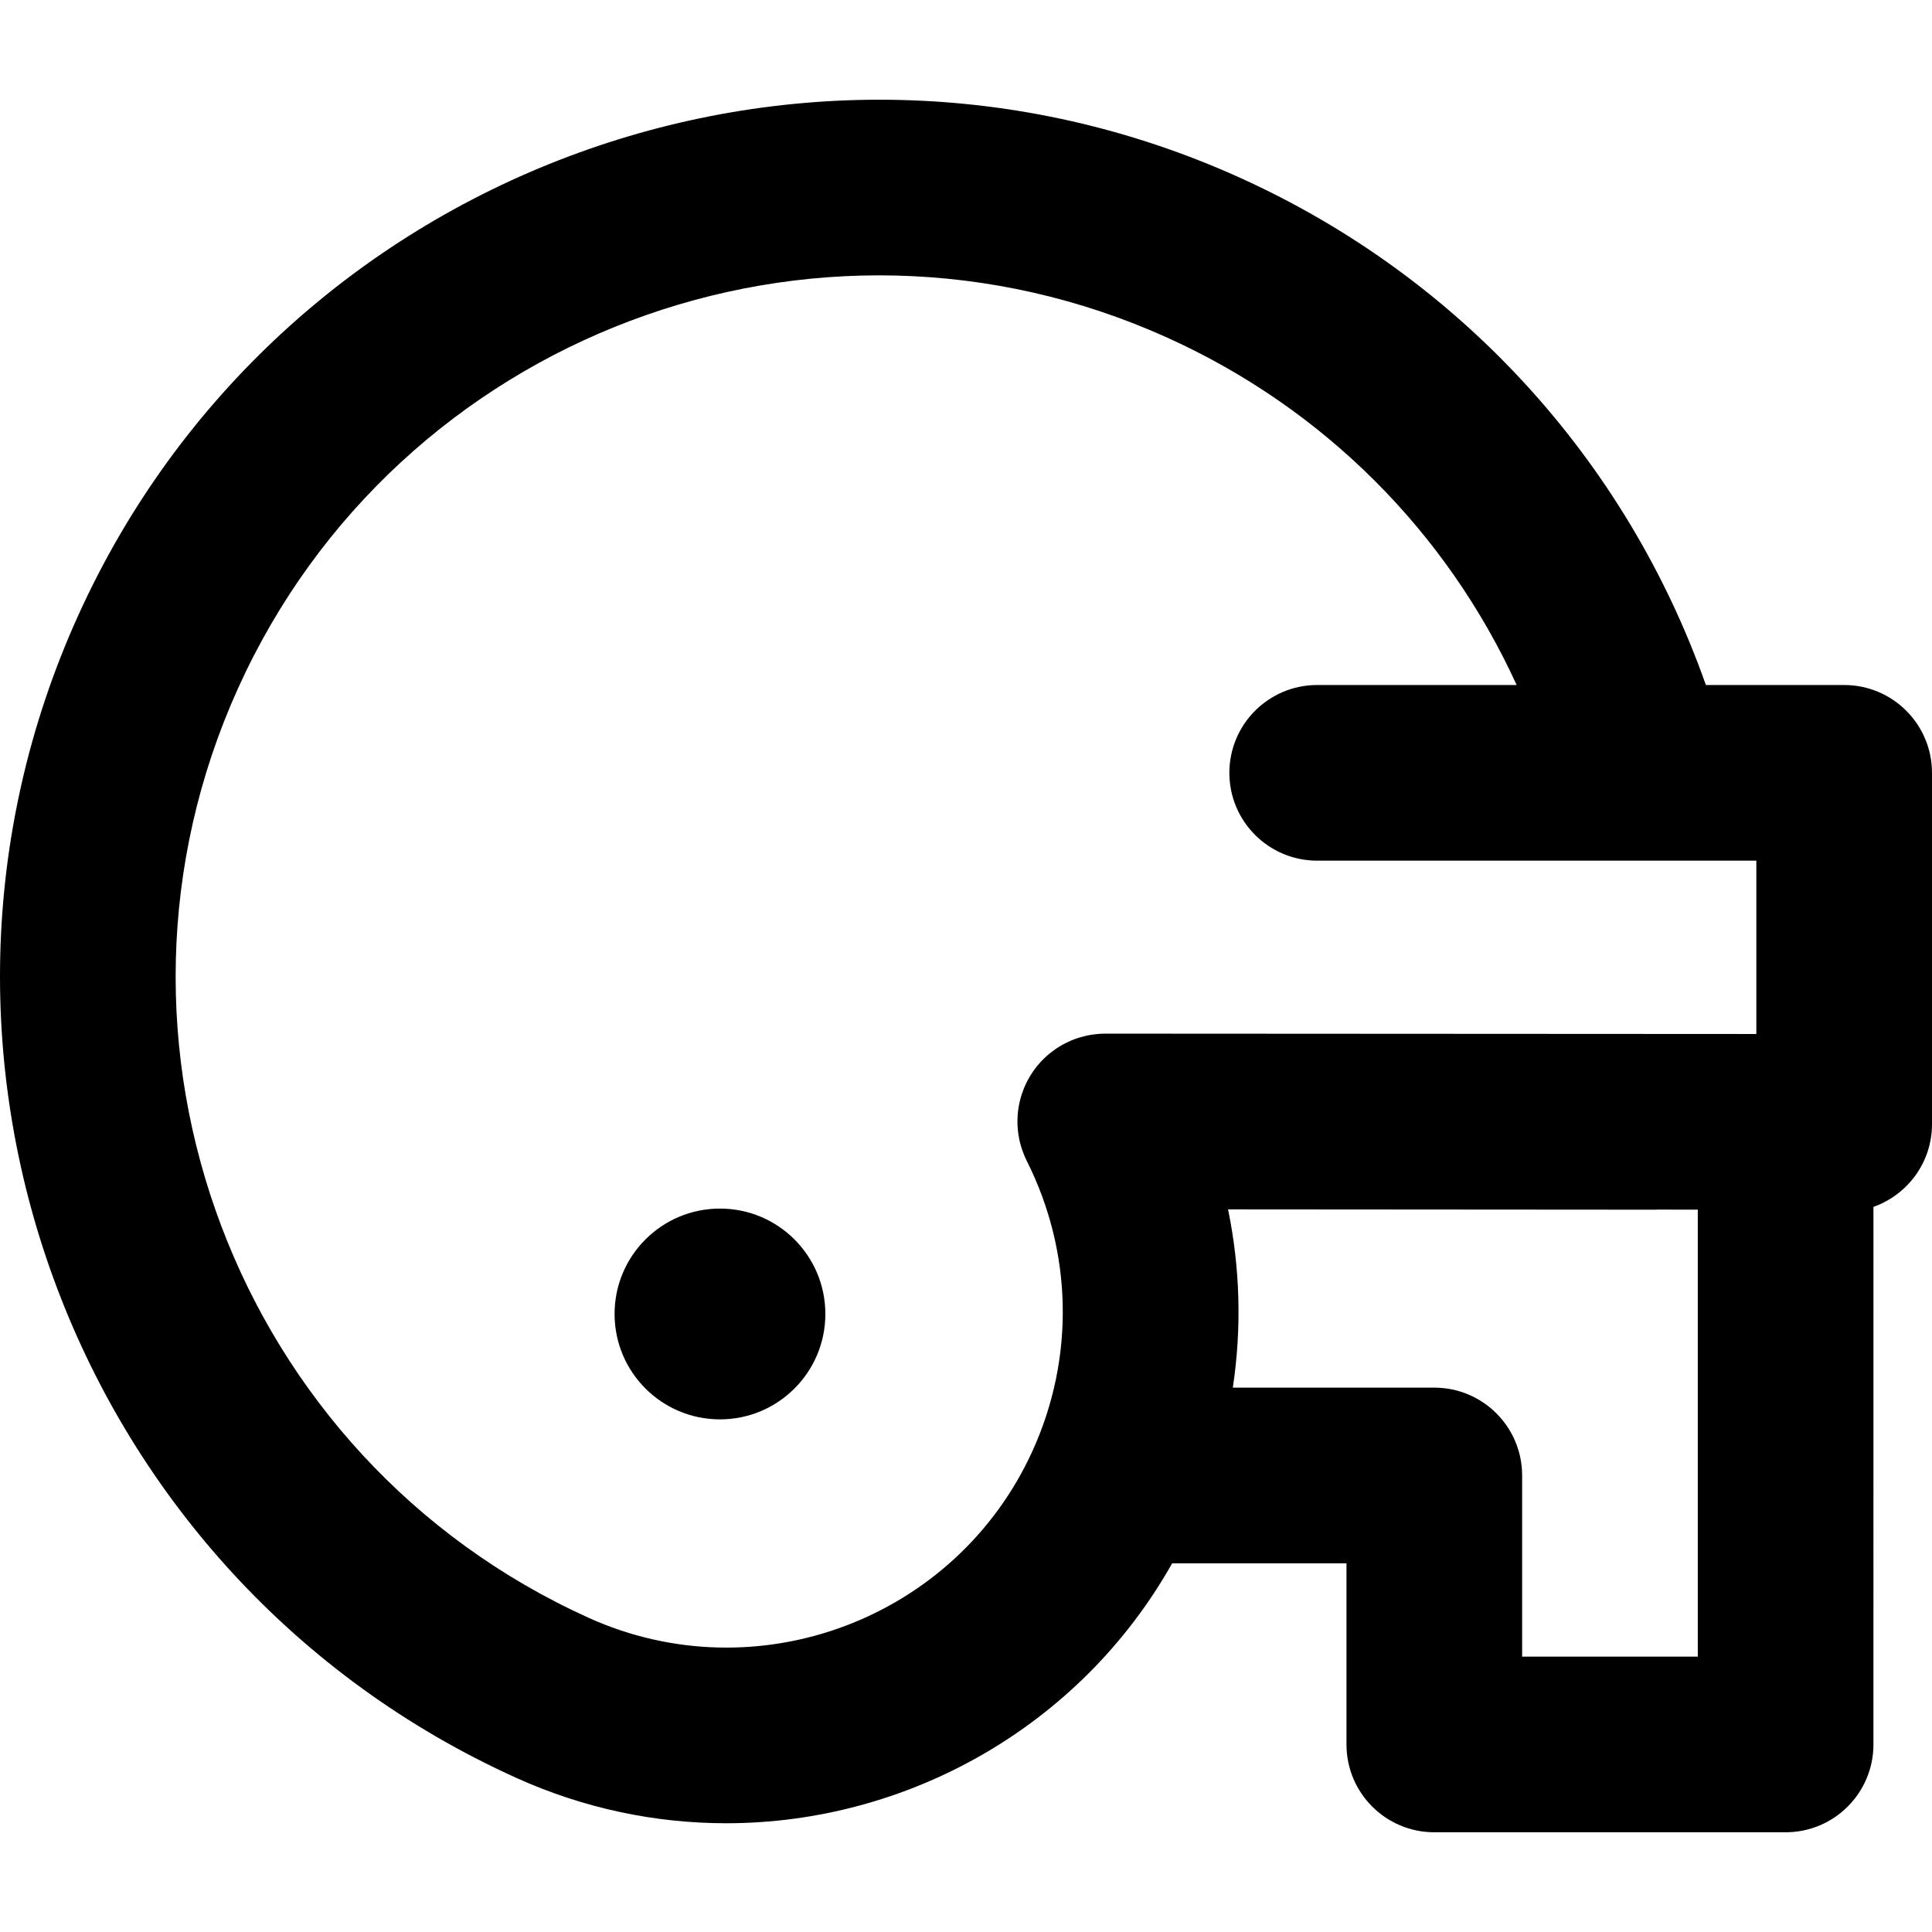 <?xml version="1.0" encoding="iso-8859-1"?>
<!-- Uploaded to: SVG Repo, www.svgrepo.com, Generator: SVG Repo Mixer Tools -->
<svg fill="#000000" height="800px" width="800px" version="1.1" id="Layer_1" xmlns="http://www.w3.org/2000/svg" xmlns:xlink="http://www.w3.org/1999/xlink" 
	 viewBox="0 0 329.961 329.961" xml:space="preserve">
<g id="XMLID_489_">
	<circle id="XMLID_490_" cx="122.961" cy="224.41" r="18"/>
	<path id="XMLID_491_" d="M314.961,116.992h-23.618c-13.581-38.469-42.07-69.673-79.57-86.636
		C136.433-3.726,47.41,29.839,13.326,105.18c-34.08,75.337-0.522,164.352,74.807,198.439c0.006,0.003,0.012,0.006,0.018,0.009
		c11.644,5.267,23.849,7.76,35.868,7.76c30.807,0,60.383-16.386,76.173-44.396h29.769v30.938c0,8.284,6.716,15,15,15h60
		c8.284,0,15-6.716,15-15V206.12c5.822-2.061,10-7.6,10-14.128v-60C329.961,123.708,323.245,116.992,314.961,116.992z
		 M100.517,276.295c-0.002-0.001-0.003-0.002-0.005-0.003c-60.268-27.264-87.118-98.478-59.854-158.747
		c27.266-60.27,98.478-87.124,158.749-59.857c26.675,12.067,47.657,33.14,59.618,59.303h-34.065c-8.284,0-15,6.716-15,15
		c0,8.284,6.716,15,15,15h75v29.602l-111.181-0.061h-0.008c-0.001,0-0.001,0-0.002,0c-0.003,0-0.005,0-0.008,0
		c-0.453,0-0.902,0.028-1.349,0.068c-0.113,0.01-0.227,0.02-0.339,0.033c-0.419,0.047-0.834,0.108-1.244,0.19
		c-0.112,0.022-0.221,0.051-0.332,0.076c-0.314,0.07-0.624,0.15-0.932,0.24c-0.138,0.04-0.277,0.078-0.413,0.122
		c-0.368,0.119-0.73,0.251-1.086,0.397c-0.134,0.055-0.265,0.116-0.396,0.174c-0.276,0.123-0.548,0.254-0.816,0.393
		c-0.112,0.059-0.226,0.113-0.337,0.174c-0.348,0.192-0.686,0.399-1.018,0.618c-0.099,0.066-0.196,0.134-0.293,0.202
		c-0.291,0.202-0.575,0.414-0.852,0.637c-0.057,0.046-0.117,0.089-0.173,0.136c-0.322,0.268-0.631,0.551-0.931,0.846
		c-0.071,0.07-0.14,0.142-0.209,0.213c-0.259,0.266-0.51,0.54-0.751,0.826c-0.042,0.05-0.087,0.099-0.129,0.149
		c-0.26,0.317-0.505,0.648-0.74,0.989c-0.073,0.106-0.143,0.214-0.213,0.322c-0.069,0.107-0.144,0.209-0.21,0.317
		c-0.102,0.165-0.192,0.333-0.287,0.501c-0.058,0.102-0.12,0.201-0.175,0.305c-0.185,0.346-0.353,0.7-0.509,1.057
		c-0.061,0.139-0.117,0.279-0.174,0.42c-0.116,0.288-0.222,0.578-0.319,0.871c-0.038,0.113-0.08,0.224-0.115,0.338
		c-0.117,0.383-0.213,0.77-0.299,1.16c-0.029,0.134-0.056,0.268-0.082,0.402c-0.079,0.413-0.146,0.828-0.19,1.246
		c-0.005,0.051-0.007,0.102-0.012,0.153c-0.04,0.416-0.059,0.833-0.064,1.251c-0.001,0.056-0.008,0.109-0.008,0.165
		c0,0.035,0.005,0.069,0.005,0.104c0.002,0.438,0.024,0.876,0.065,1.314c0.01,0.106,0.024,0.21,0.036,0.315
		c0.042,0.361,0.096,0.723,0.165,1.081c0.018,0.094,0.031,0.189,0.051,0.282c0.082,0.389,0.184,0.775,0.297,1.159
		c0.044,0.148,0.09,0.294,0.139,0.44c0.101,0.305,0.211,0.608,0.331,0.908c0.056,0.139,0.111,0.276,0.171,0.413
		c0.107,0.245,0.217,0.489,0.337,0.729c7.823,15.563,8.198,33.575,1.03,49.418C163.359,276.492,129.321,289.325,100.517,276.295z
		 M244.961,236.992h-34.41c1.526-10.117,1.252-20.411-0.814-30.443l72.95,0.052c0.004,0,0.007,0,0.011,0
		c0.108,0,0.212-0.014,0.319-0.016l6.944,0.004v76.341h-30v-30.938C259.961,243.708,253.245,236.992,244.961,236.992z"/>
</g>
</svg>
